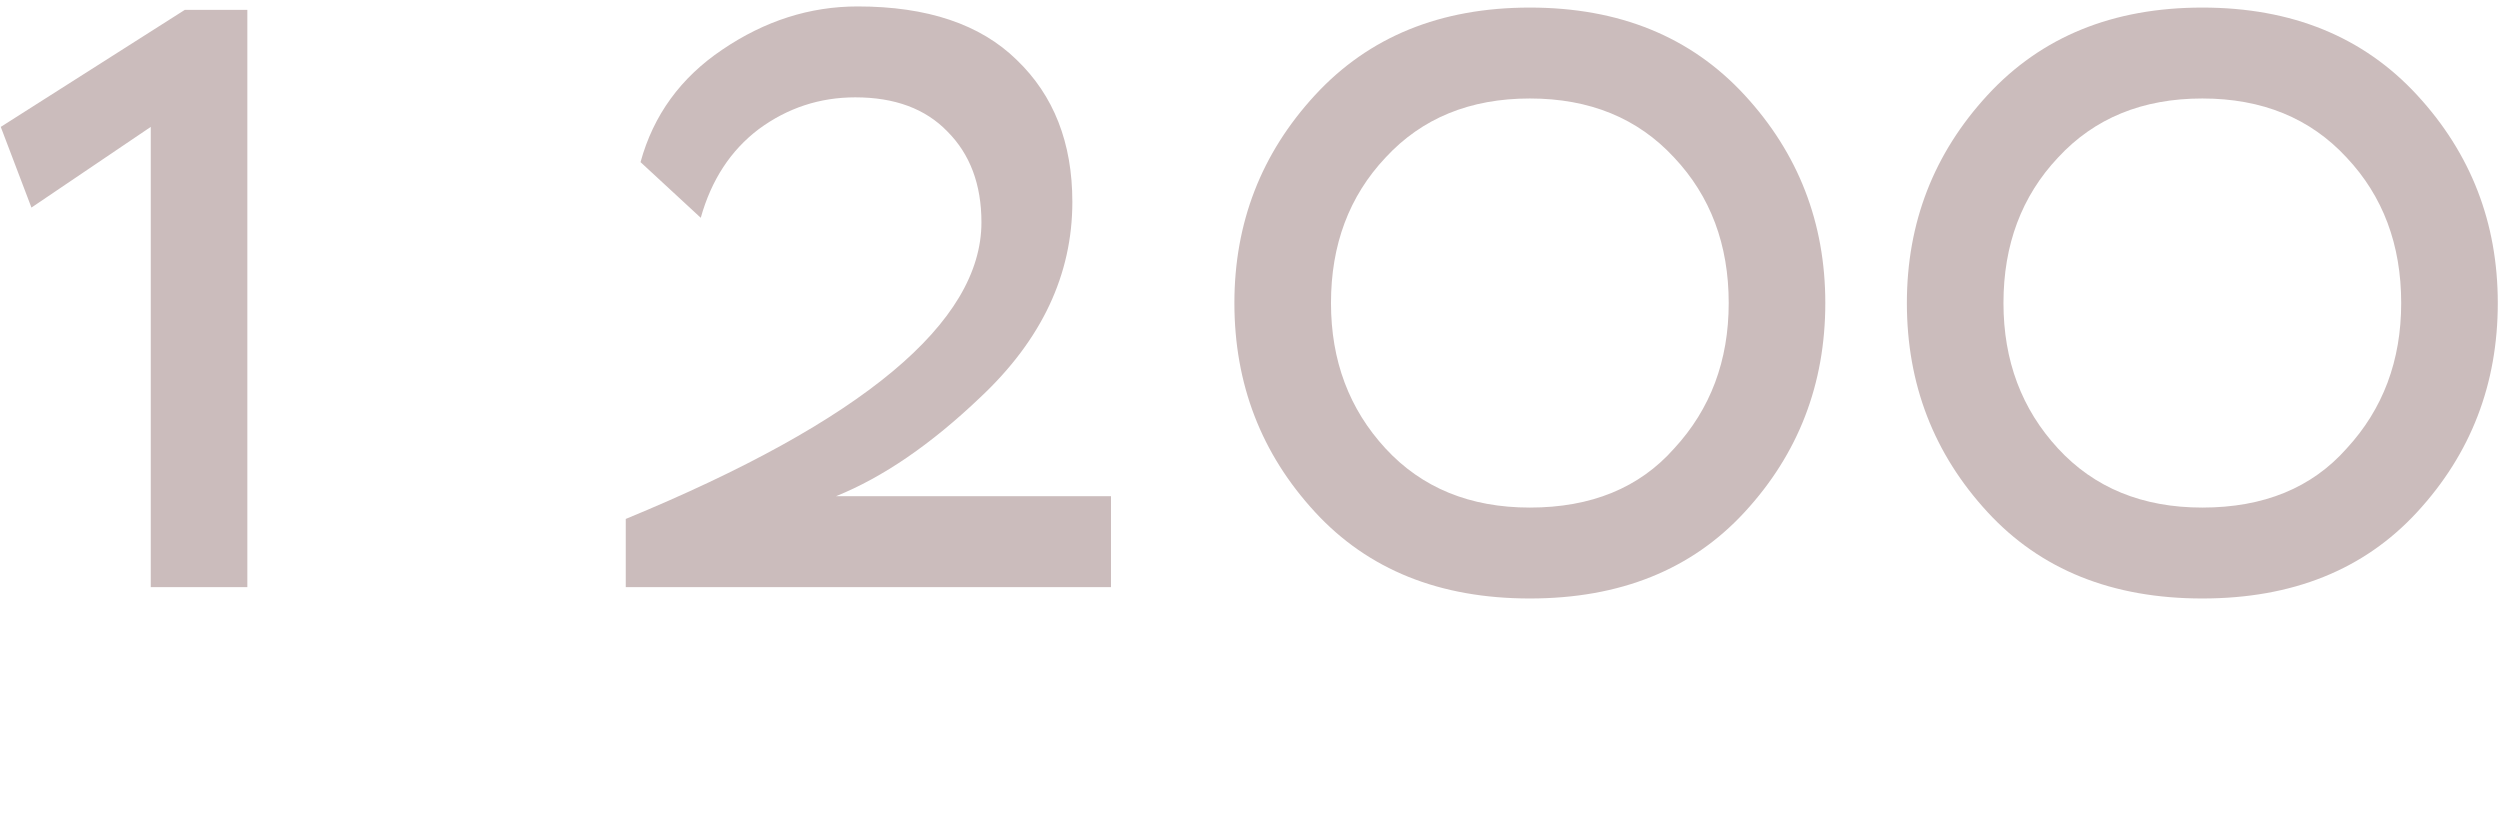 <?xml version="1.0" encoding="UTF-8"?> <svg xmlns="http://www.w3.org/2000/svg" width="132" height="44" viewBox="0 0 132 44" fill="none"><path d="M1.66 10.96L0.04 6.7L9.76 0.52H13.06V31H7.96V6.7L1.66 10.96ZM69.436 27.04C66.596 23.96 65.176 20.28 65.176 16C65.176 11.76 66.596 8.1 69.436 5.02C72.276 1.94 76.056 0.4 80.776 0.4C85.496 0.4 89.276 1.94 92.116 5.02C94.956 8.1 96.376 11.76 96.376 16C96.376 20.28 94.956 23.96 92.116 27.04C89.316 30.08 85.536 31.6 80.776 31.6C76.016 31.6 72.236 30.08 69.436 27.04ZM70.276 16C70.276 19.04 71.236 21.6 73.156 23.68C75.076 25.76 77.616 26.8 80.776 26.8C84.016 26.8 86.556 25.76 88.396 23.68C90.316 21.6 91.276 19.04 91.276 16C91.276 12.92 90.316 10.36 88.396 8.32C86.476 6.24 83.936 5.2 80.776 5.2C77.616 5.2 75.076 6.24 73.156 8.32C71.236 10.36 70.276 12.92 70.276 16ZM104.943 27.04C102.103 23.96 100.683 20.28 100.683 16C100.683 11.76 102.103 8.1 104.943 5.02C107.783 1.94 111.563 0.4 116.283 0.4C121.003 0.4 124.783 1.94 127.623 5.02C130.463 8.1 131.883 11.76 131.883 16C131.883 20.28 130.463 23.96 127.623 27.04C124.823 30.08 121.043 31.6 116.283 31.6C111.523 31.6 107.743 30.08 104.943 27.04ZM105.783 16C105.783 19.04 106.743 21.6 108.663 23.68C110.583 25.76 113.123 26.8 116.283 26.8C119.523 26.8 122.063 25.76 123.903 23.68C125.823 21.6 126.783 19.04 126.783 16C126.783 12.92 125.823 10.36 123.903 8.32C121.983 6.24 119.443 5.2 116.283 5.2C113.123 5.2 110.583 6.24 108.663 8.32C106.743 10.36 105.783 12.92 105.783 16Z" fill="#CBBCBC"></path><g clip-path="url(#clip0_900_19)"><path d="M58.66 31H33.04V27.4C45.56 22.24 51.82 17.02 51.82 11.74C51.82 9.74 51.22 8.14 50.02 6.94C48.86 5.74 47.24 5.14 45.16 5.14C43.28 5.14 41.58 5.7 40.06 6.82C38.58 7.94 37.56 9.5 37 11.5L33.82 8.56C34.5 6.08 35.94 4.1 38.14 2.62C40.38 1.1 42.76 0.34 45.28 0.34C48.96 0.34 51.76 1.28 53.68 3.16C55.64 5.04 56.62 7.54 56.62 10.66C56.62 14.5 55 17.94 51.76 20.98C49.16 23.46 46.62 25.2 44.14 26.2H58.66V31ZM105.436 27.04C102.596 23.96 101.176 20.28 101.176 16C101.176 11.76 102.596 8.1 105.436 5.02C108.276 1.94 112.056 0.4 116.776 0.4C121.496 0.4 125.276 1.94 128.116 5.02C130.956 8.1 132.376 11.76 132.376 16C132.376 20.28 130.956 23.96 128.116 27.04C125.316 30.08 121.536 31.6 116.776 31.6C112.016 31.6 108.236 30.08 105.436 27.04ZM106.276 16C106.276 19.04 107.236 21.6 109.156 23.68C111.076 25.76 113.616 26.8 116.776 26.8C120.016 26.8 122.556 25.76 124.396 23.68C126.316 21.6 127.276 19.04 127.276 16C127.276 12.92 126.316 10.36 124.396 8.32C122.476 6.24 119.936 5.2 116.776 5.2C113.616 5.2 111.076 6.24 109.156 8.32C107.236 10.36 106.276 12.92 106.276 16Z" fill="#CBBCBC"></path></g><defs><clipPath id="clip0_900_19"><rect width="28" height="32" fill="white" transform="translate(33)"></rect></clipPath></defs></svg> 